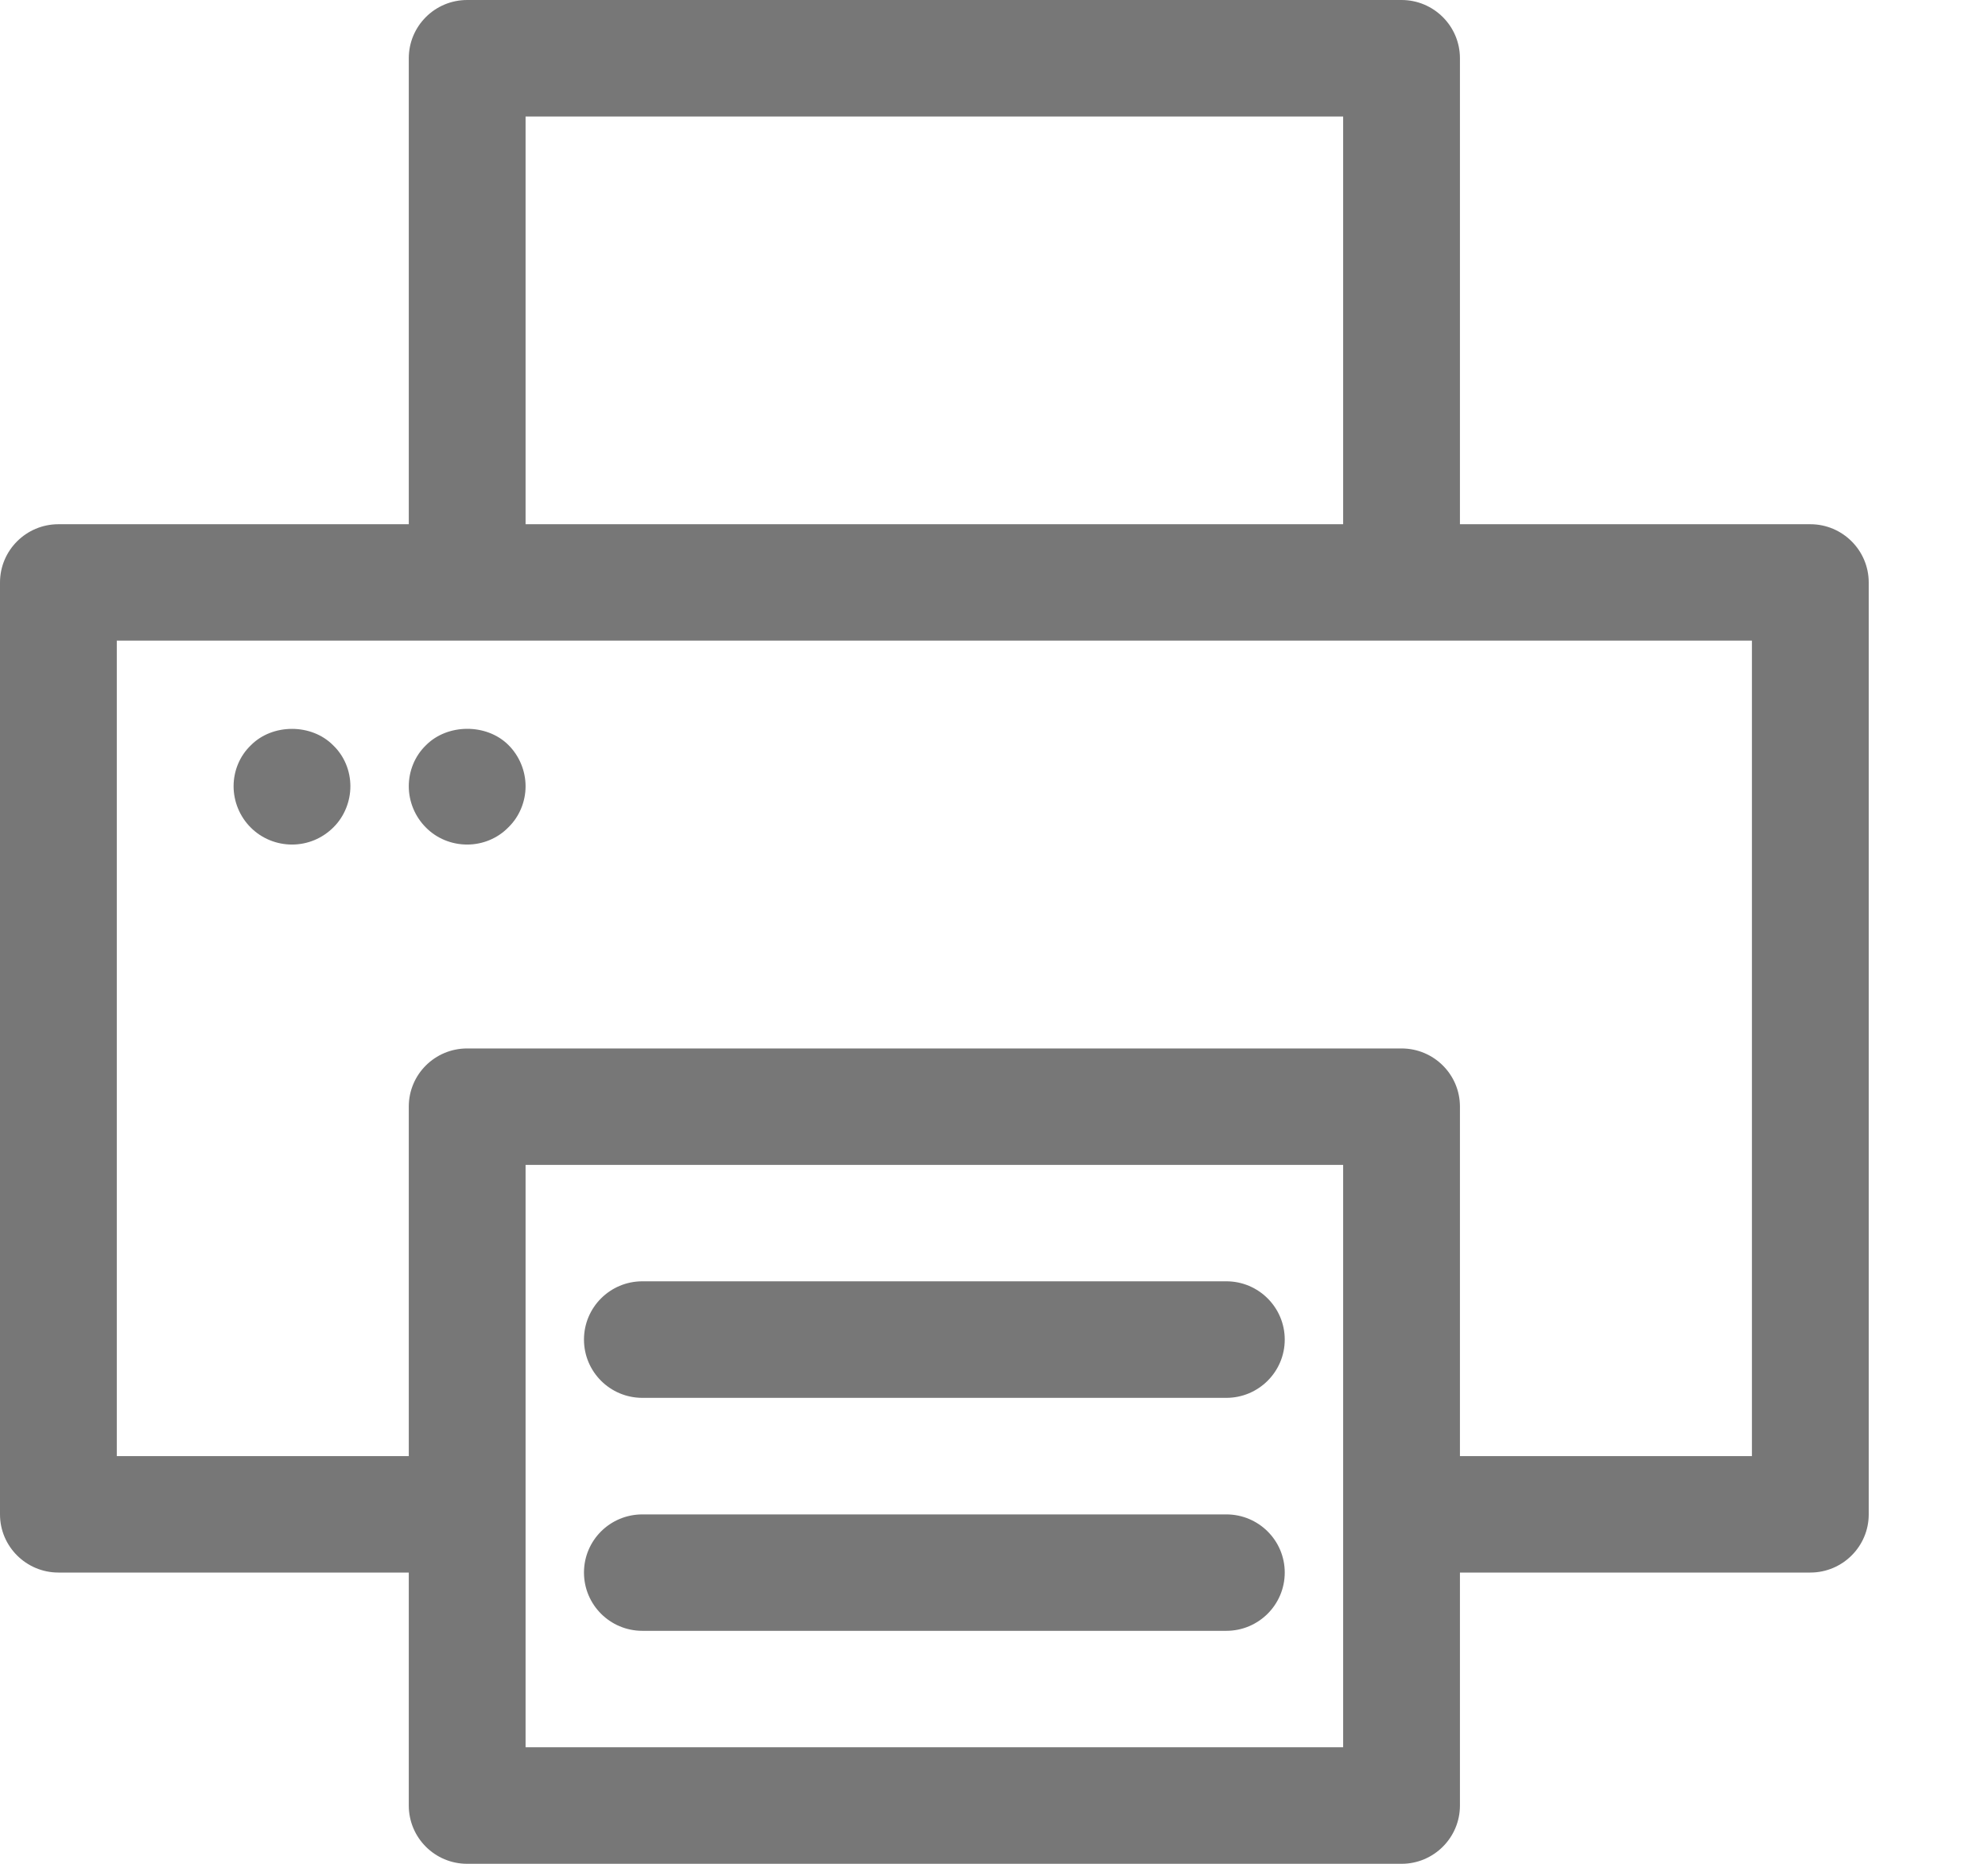 <?xml version="1.0" encoding="UTF-8"?>
<svg width="16px" height="15px" viewBox="0 0 16 15" version="1.1" xmlns="http://www.w3.org/2000/svg" xmlns:xlink="http://www.w3.org/1999/xlink">
    <title>print</title>
    <g id="Página-1" stroke="none" stroke-width="1" fill="none" fill-rule="evenodd">
        <g id="09" transform="translate(-1282, -2592)" fill="#777777" fill-rule="nonzero">
            <path d="M1293.28,2592 C1293.539,2592 1293.75,2592.21 1293.75,2592.469 L1293.75,2596.219 L1296.57,2596.219 C1296.829,2596.219 1297.04,2596.429 1297.04,2596.688 L1297.04,2604.188 C1297.04,2604.446 1296.829,2604.656 1296.57,2604.656 L1293.75,2604.656 L1293.75,2606.531 C1293.75,2606.79 1293.539,2607 1293.28,2607 L1285.76,2607 C1285.5,2607 1285.29,2606.79 1285.29,2606.531 L1285.29,2604.656 L1282.47,2604.656 C1282.211,2604.656 1282,2604.446 1282,2604.188 L1282,2596.688 C1282,2596.429 1282.211,2596.219 1282.47,2596.219 L1285.29,2596.219 L1285.29,2592.469 C1285.29,2592.21 1285.5,2592 1285.76,2592 Z M1292.81,2601.375 L1286.23,2601.375 L1286.23,2606.062 L1292.81,2606.062 L1292.81,2601.375 Z M1291.87,2604.188 C1292.129,2604.188 1292.34,2604.397 1292.34,2604.656 C1292.34,2604.915 1292.129,2605.125 1291.87,2605.125 L1287.17,2605.125 C1286.91,2605.125 1286.7,2604.915 1286.7,2604.656 C1286.7,2604.397 1286.91,2604.188 1287.17,2604.188 Z M1296.1,2597.156 L1282.94,2597.156 L1282.94,2603.719 L1285.29,2603.719 L1285.29,2600.906 C1285.29,2600.647 1285.5,2600.438 1285.76,2600.438 L1293.28,2600.438 C1293.539,2600.438 1293.75,2600.647 1293.75,2600.906 L1293.75,2603.719 L1296.1,2603.719 L1296.1,2597.156 Z M1291.87,2602.312 C1292.129,2602.312 1292.34,2602.522 1292.34,2602.781 C1292.34,2603.04 1292.129,2603.25 1291.87,2603.25 L1287.17,2603.25 C1286.91,2603.25 1286.7,2603.04 1286.7,2602.781 C1286.7,2602.522 1286.91,2602.312 1287.17,2602.312 Z M1284.019,2597.998 C1284.193,2597.822 1284.507,2597.822 1284.681,2597.998 C1284.771,2598.084 1284.82,2598.204 1284.82,2598.328 C1284.82,2598.45 1284.771,2598.572 1284.684,2598.658 C1284.594,2598.748 1284.475,2598.797 1284.35,2598.797 C1284.226,2598.797 1284.106,2598.748 1284.019,2598.661 C1283.929,2598.572 1283.88,2598.45 1283.88,2598.328 C1283.88,2598.204 1283.929,2598.084 1284.019,2597.998 Z M1285.428,2597.998 C1285.602,2597.822 1285.917,2597.822 1286.091,2597.995 C1286.181,2598.084 1286.23,2598.206 1286.23,2598.328 C1286.23,2598.45 1286.181,2598.572 1286.091,2598.659 C1286.004,2598.748 1285.884,2598.797 1285.76,2598.797 C1285.635,2598.797 1285.515,2598.748 1285.429,2598.661 C1285.339,2598.572 1285.29,2598.45 1285.29,2598.328 C1285.29,2598.204 1285.339,2598.084 1285.428,2597.998 Z M1292.81,2592.938 L1286.23,2592.938 L1286.23,2596.219 L1292.81,2596.219 L1292.81,2592.938 Z" id="print"></path>
        </g>
    </g>
</svg>